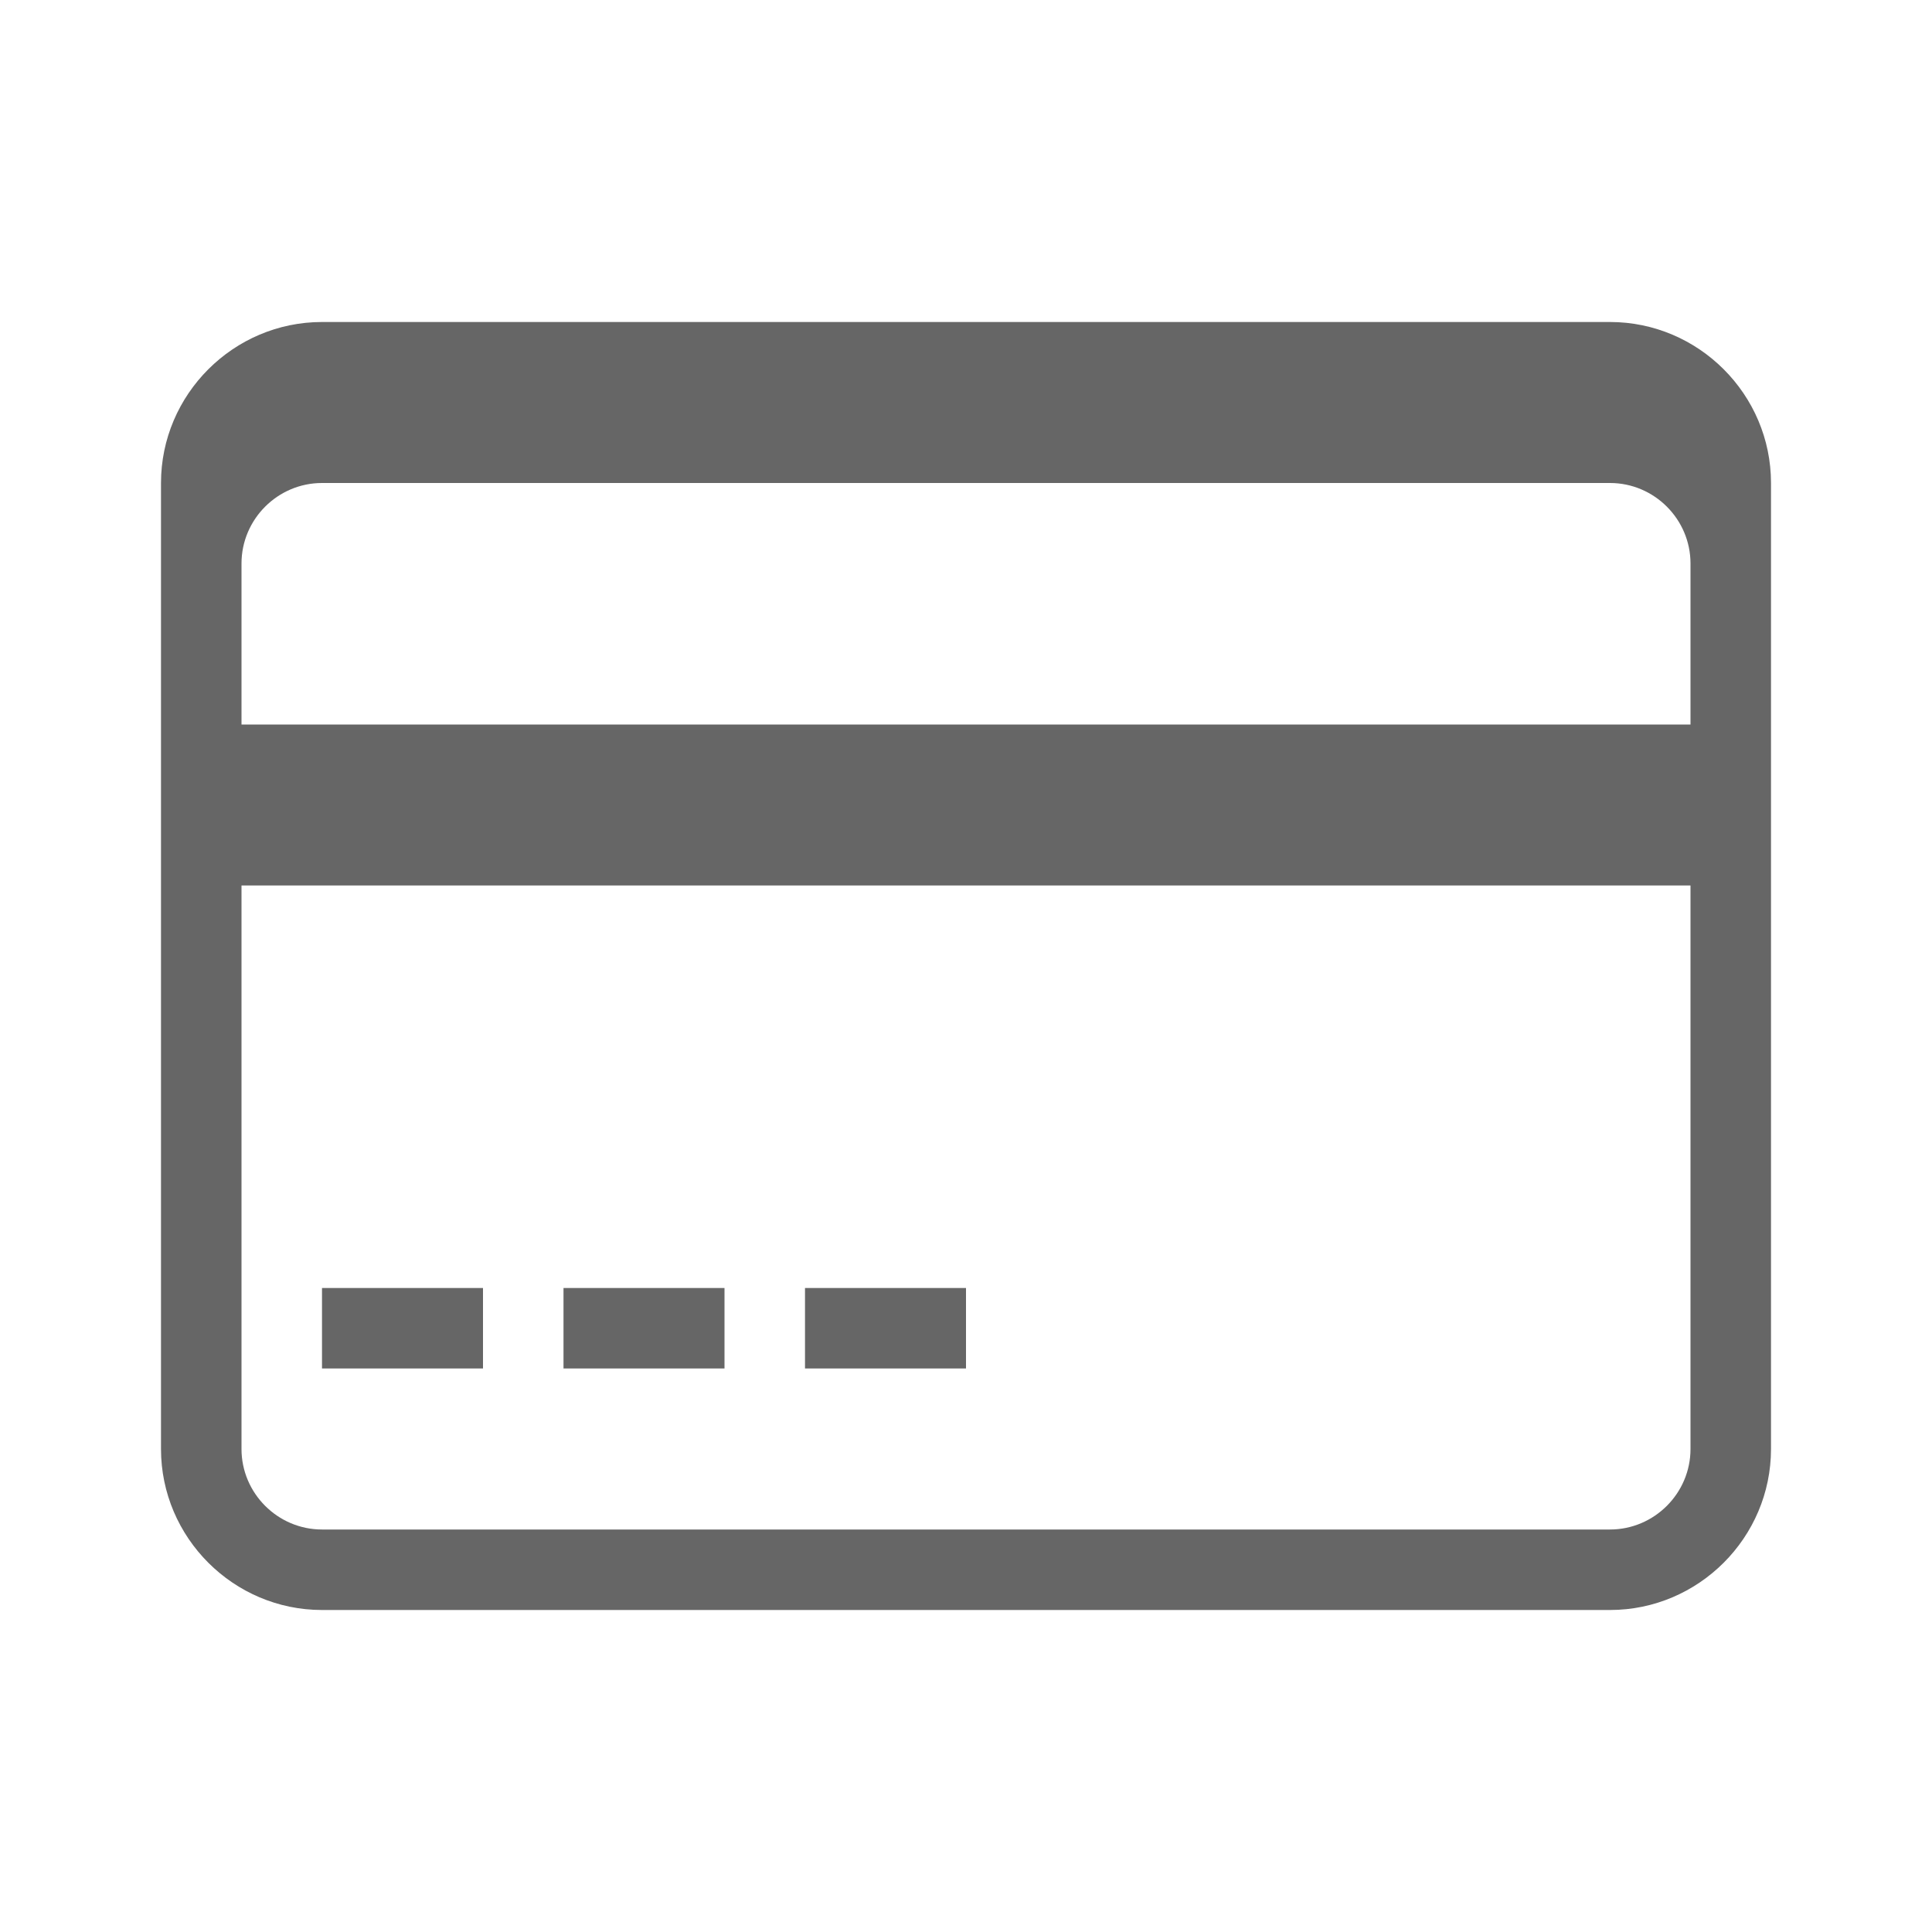 <?xml version="1.0" encoding="UTF-8"?>
<svg width="24" height="24" viewBox="0 0 24 24" version="1.1" xmlns="http://www.w3.org/2000/svg">
    <path d="M20,4 C21.1,4 22,4.9 22,6 L22,18 C22,19.1 21.1,20 20,20 L4,20 C2.9,20 2,19.1 2,18 L2,6 C2,4.9 2.9,4 4,4 L20,4 Z M20,6 L4,6 C3.45,6 3,6.45 3,7 L3,9 L21,9 L21,7 C21,6.45 20.55,6 20,6 Z M21,11 L3,11 L3,18 C3,18.55 3.45,19 4,19 L20,19 C20.55,19 21,18.55 21,18 L21,11 Z M6,16 L6,17 L4,17 L4,16 L6,16 Z M9,16 L9,17 L7,17 L7,16 L9,16 Z M12,16 L12,17 L10,17 L10,16 L12,16 Z" fill="#666666"/>
</svg> 